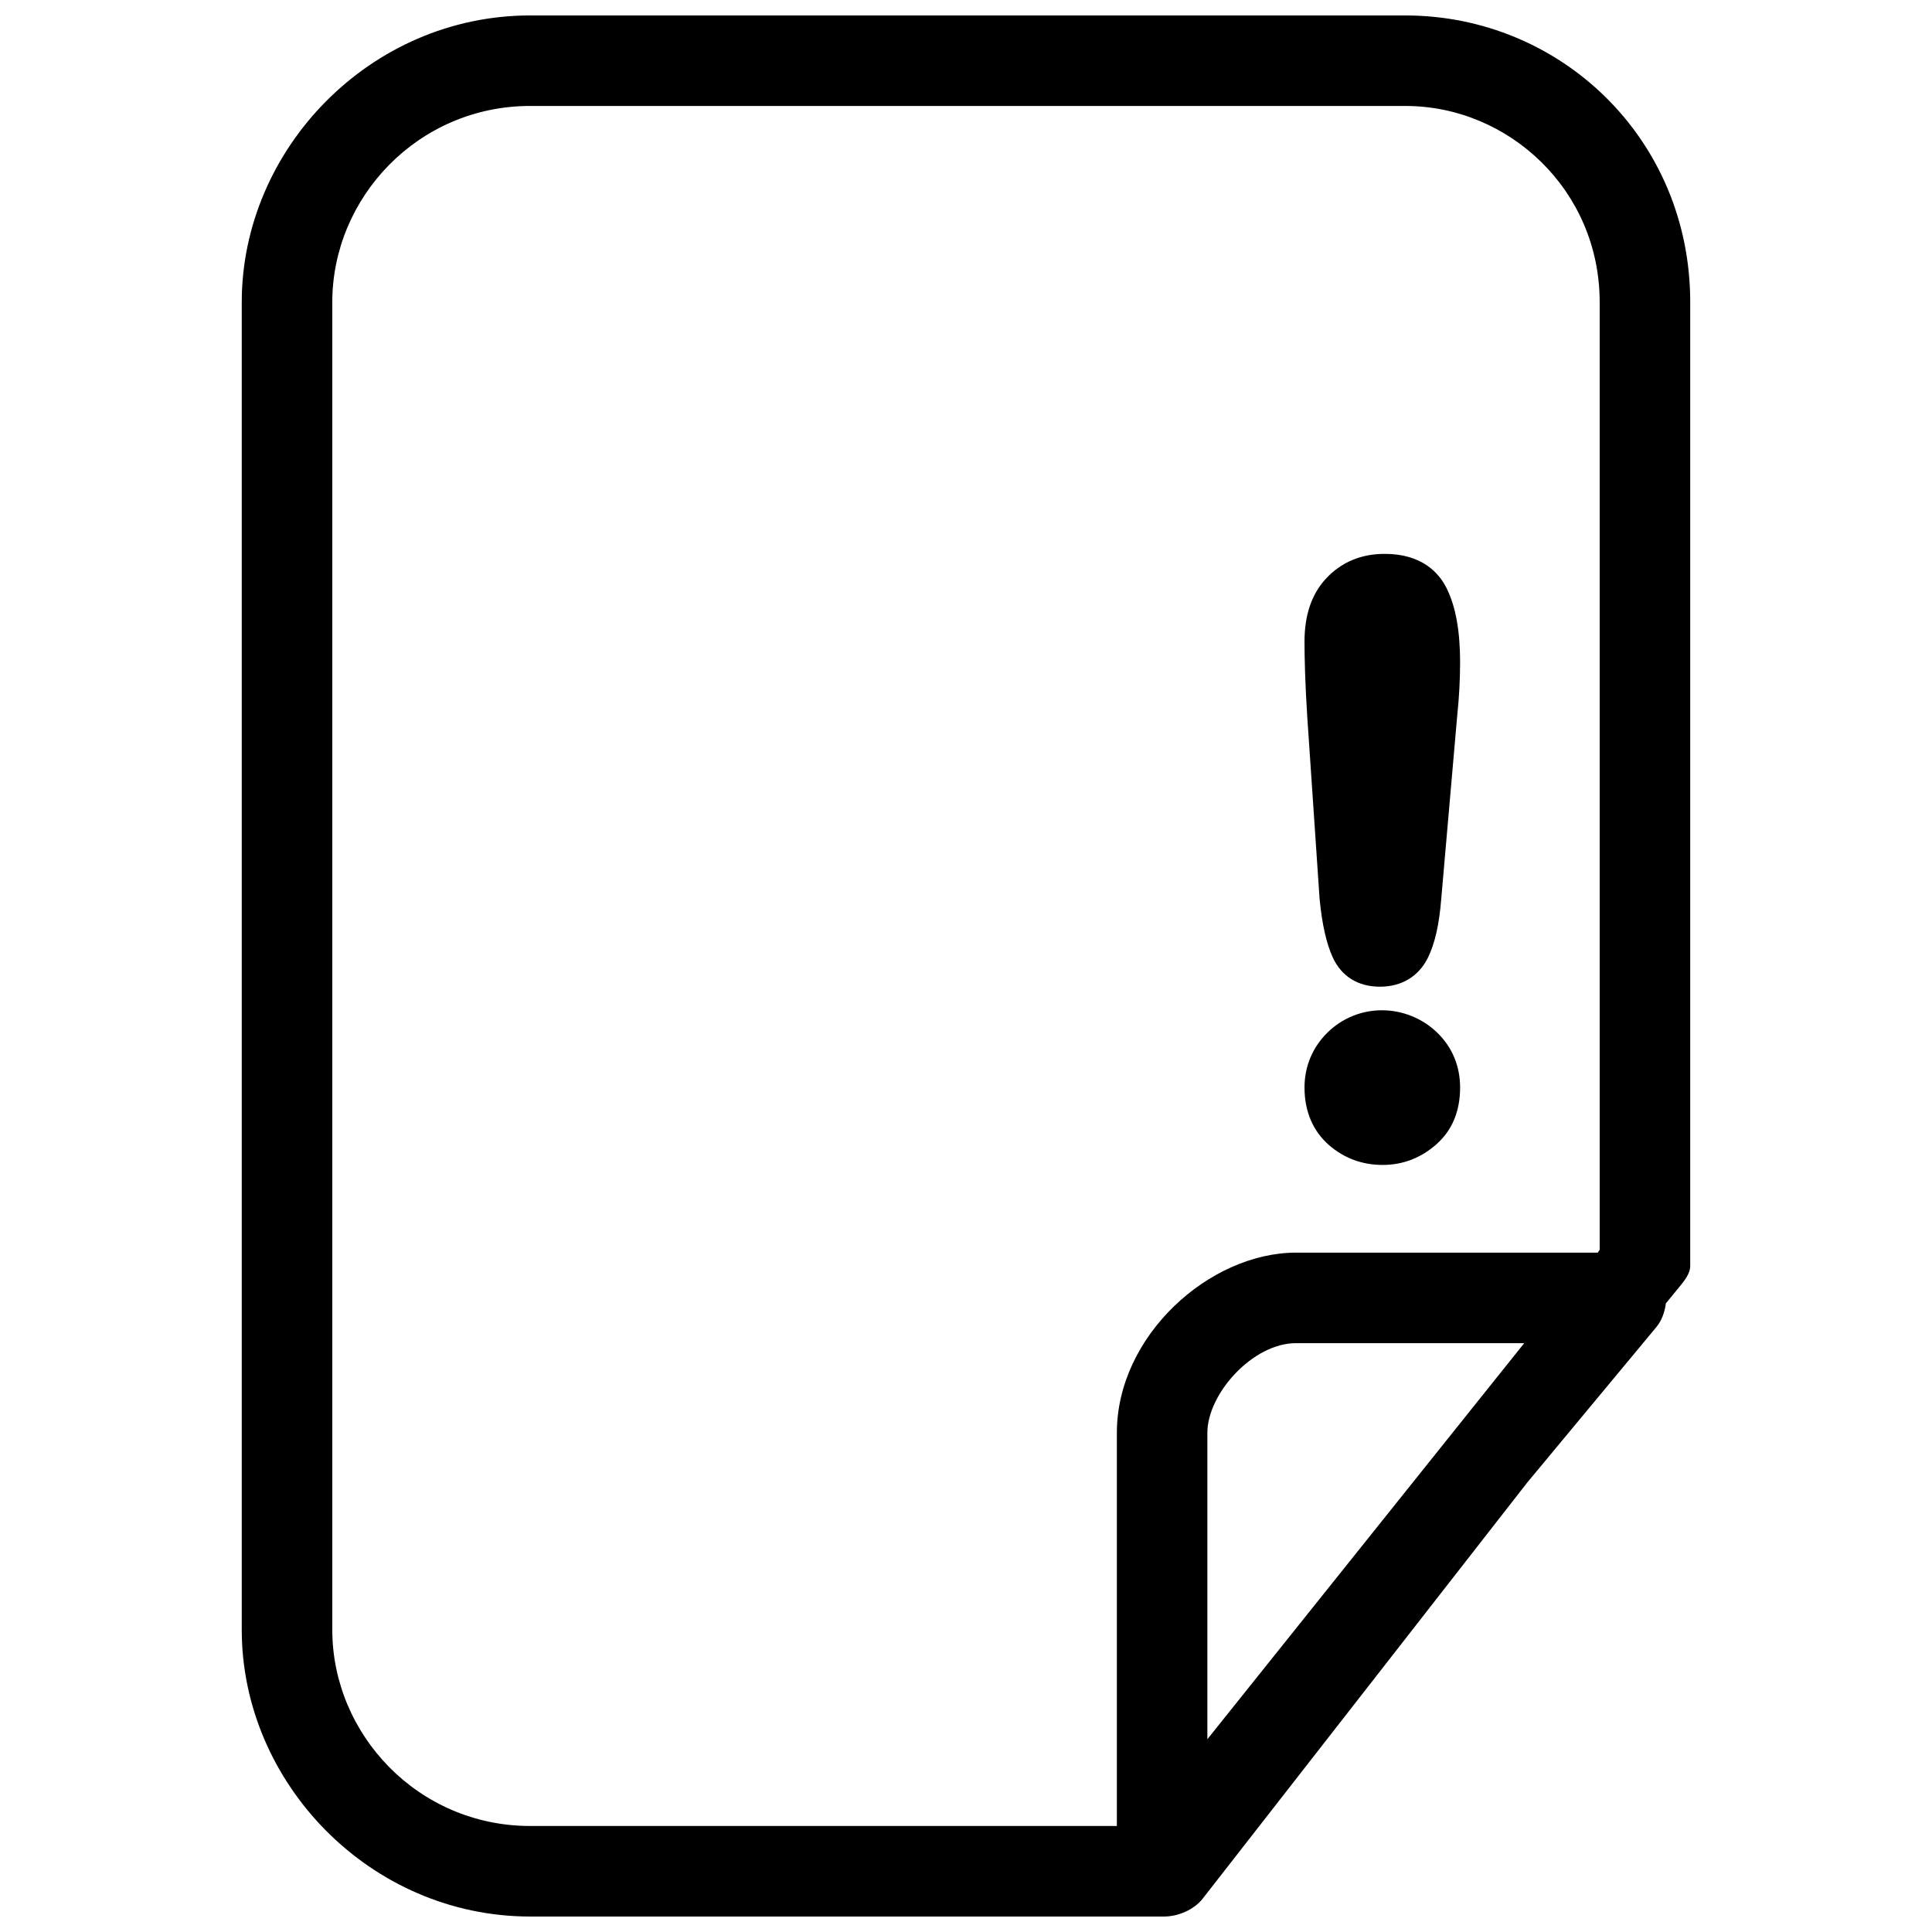 <?xml version="1.0" encoding="UTF-8"?>
<!-- Uploaded to: ICON Repo, www.svgrepo.com, Generator: ICON Repo Mixer Tools -->
<svg width="800px" height="800px" version="1.1" viewBox="144 144 512 512" xmlns="http://www.w3.org/2000/svg">
 <defs>
  <clipPath id="a">
   <path d="m208 148.09h384v503.81h-384z"/>
  </clipPath>
 </defs>
 <g clip-path="url(#a)">
  <path d="m284.54 148.09c-42.543 0-76.473 35.5-76.473 75.973v351.87c0 40.473 33.93 75.969 76.473 75.969h167.94c3.715 0 7.973-1.805 10.246-4.746l85.965-110.21 34.238-41.234c1.434-1.719 2.18-3.863 2.5-5.996 0.012-0.082-0.012-0.168 0-0.25l2.246-2.75c1.625-2.102 4.25-4.59 4.25-7.246v-255.4c0-43.312-34.391-75.973-75.473-75.973zm0 23.992h231.91c27.406 0 51.48 22.344 51.48 51.98v251.15l-0.5 0.75h-79.969c-22.895 0-47.48 21.984-47.48 47.734v104.21h-155.44c-29.766 0-52.48-24.289-52.48-51.98v-351.87c0-27.695 22.715-51.98 52.48-51.98zm226.41 118.7c-6.316 0-11.535 2.25-15.496 6.5-3.887 4.141-5.746 9.777-5.746 16.742 0 4.117 0.141 10.781 0.75 20.242l3.25 47.98c0.672 6.871 1.832 11.863 3.496 15.496 2.328 5.031 6.699 7.746 12.496 7.746 5.68 0 10.273-2.684 12.746-7.746 1.855-3.793 2.977-8.922 3.496-15.496l4.25-48.73c0.496-4.703 0.75-9.438 0.75-13.996 0-8.371-1.172-14.691-3.5-19.492-2.023-4.141-6.512-9.246-16.492-9.246zm-0.75 120.95c-5.312 0.012-10.547 2.047-14.496 6-3.918 3.902-5.996 8.922-5.996 14.492 0 6.312 2.258 11.551 6.496 15.246 4.07 3.512 8.832 5.25 14.246 5.25 5.375 0 10.215-1.91 14.246-5.5 4.172-3.711 6.246-8.781 6.246-14.996 0-5.606-2.008-10.605-5.996-14.492-4.039-3.957-9.434-6.008-14.746-6zm-22.742 88.219h60.477l-83.969 104.96v-81.219c0-10.246 11.945-23.742 23.492-23.742z" fill-rule="evenodd"/>
 </g>
</svg>